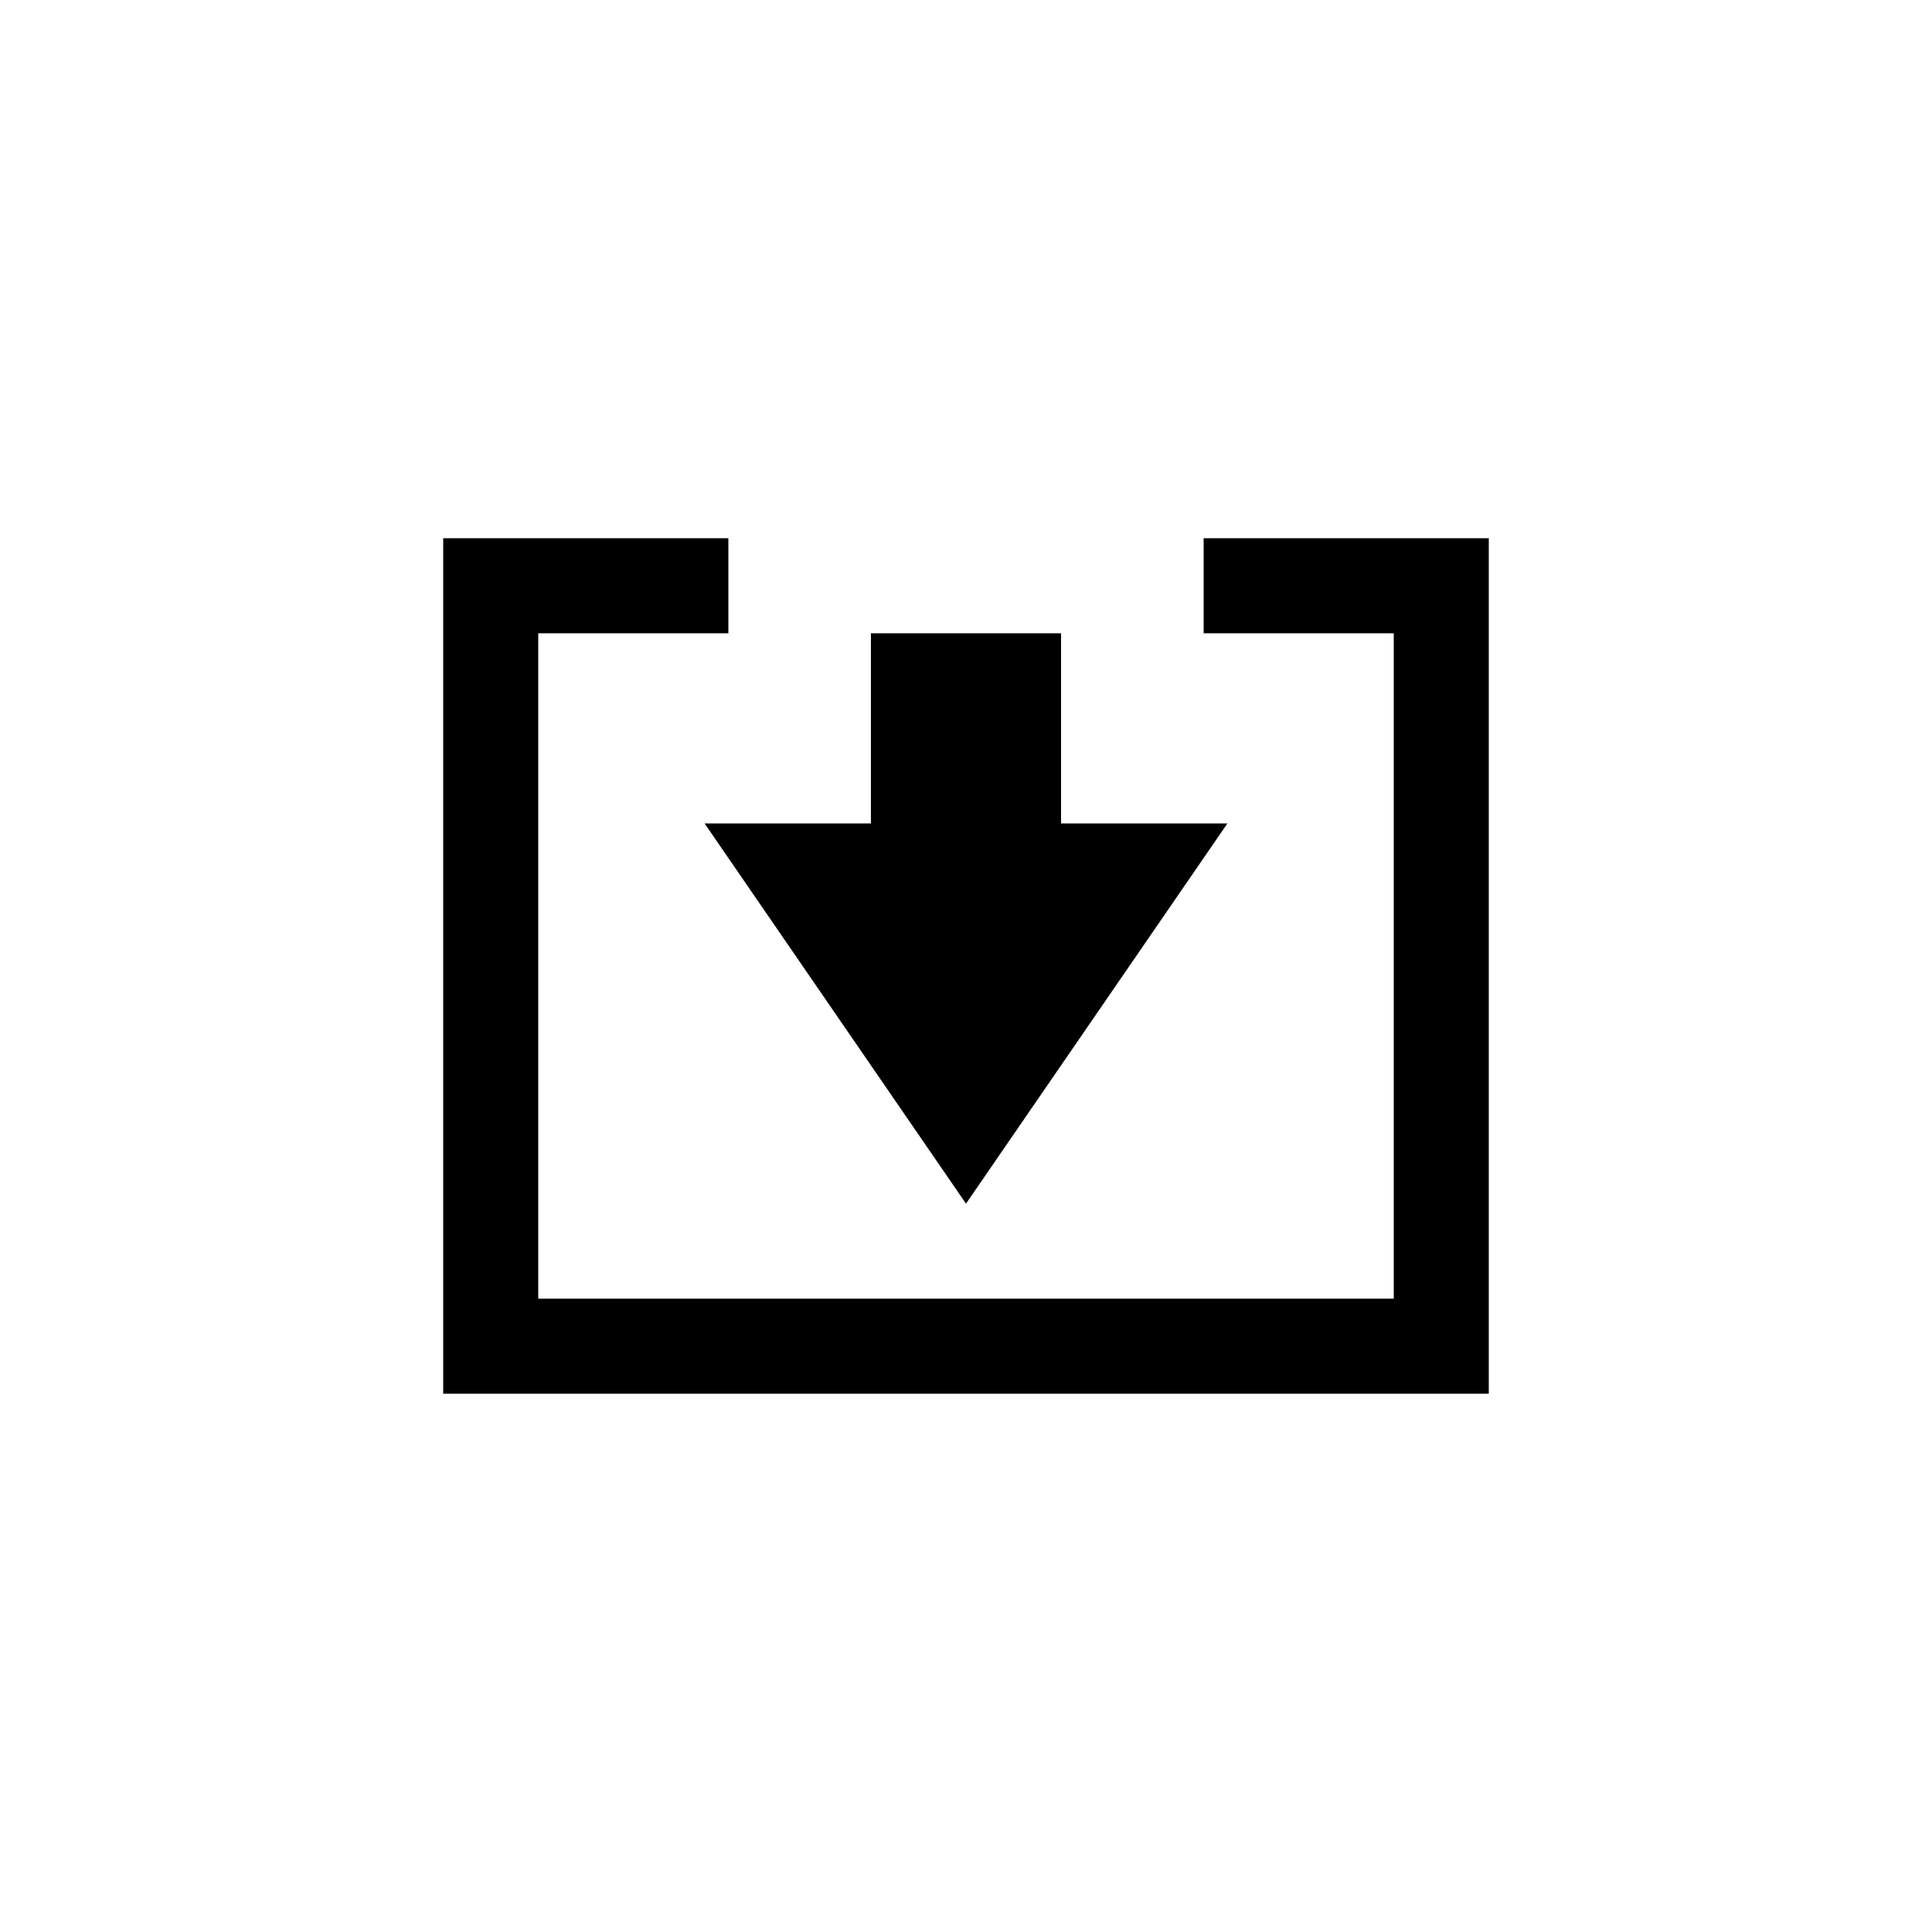 <?xml version="1.0" encoding="UTF-8"?>
<!-- Uploaded to: SVG Repo, www.svgrepo.com, Generator: SVG Repo Mixer Tools -->
<svg fill="#000000" width="800px" height="800px" version="1.1" viewBox="144 144 512 512" xmlns="http://www.w3.org/2000/svg">
 <path d="m400 462.98 69.273-100.76-44.086-0.004v-50.383h-50.383v50.383h-44.082zm62.977-176.34v25.191h50.383v176.33h-226.72v-176.33h50.383v-25.191h-75.57v226.71h277.09v-226.71z" fill-rule="evenodd"/>
</svg>
